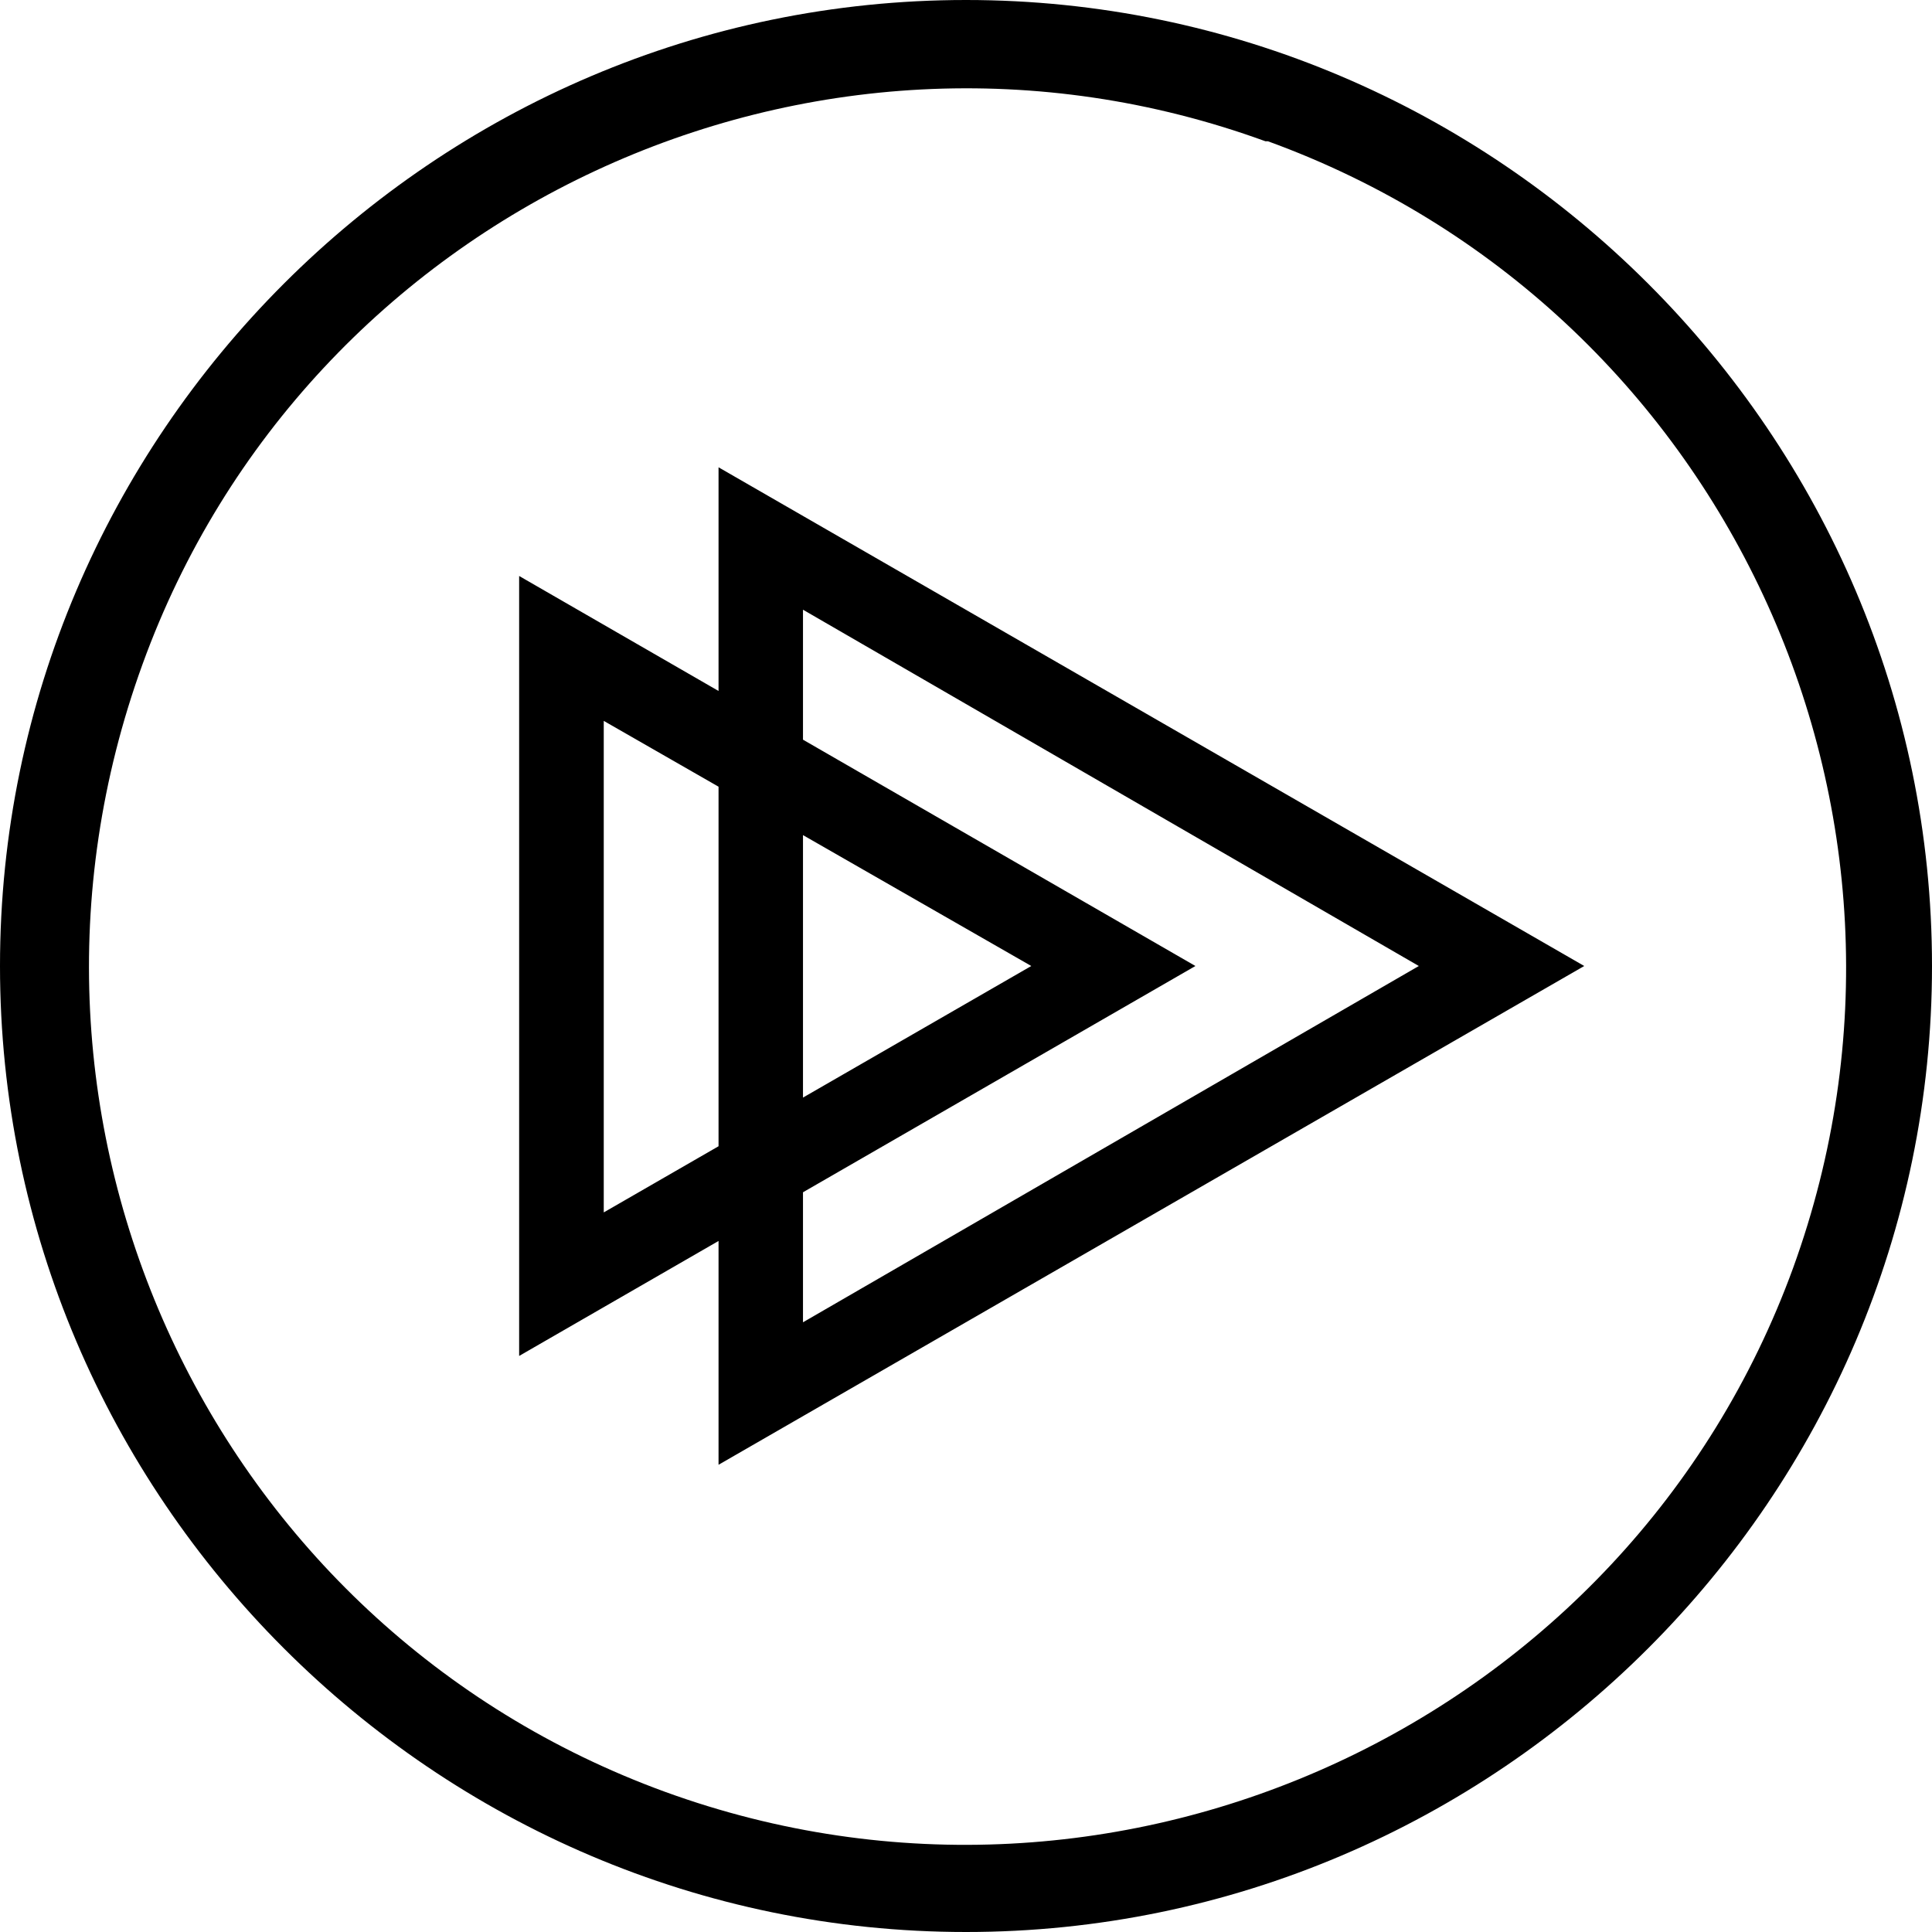 <svg xmlns="http://www.w3.org/2000/svg" viewBox="0 0 24 24"><path d="M15.72 1.755C10.08-.301 3.811 2.625 1.771 8.25c-2.071 5.699.854 11.956 6.494 14.01 5.655 2.055 11.956-.87 14.01-6.51 2.057-5.67-.87-11.939-6.524-13.995zM12 24C5.4 24 0 18.6 0 12S5.4 0 12 0s12 5.4 12 12-5.4 12-12 12M8.926 5.805v12.391L19.68 12zm1.049 1.769L17.625 12l-7.65 4.426zm-3.526-.419v9.689L14.85 12zm1.051 1.8L12.811 12 7.5 15.061V8.939"/></svg>